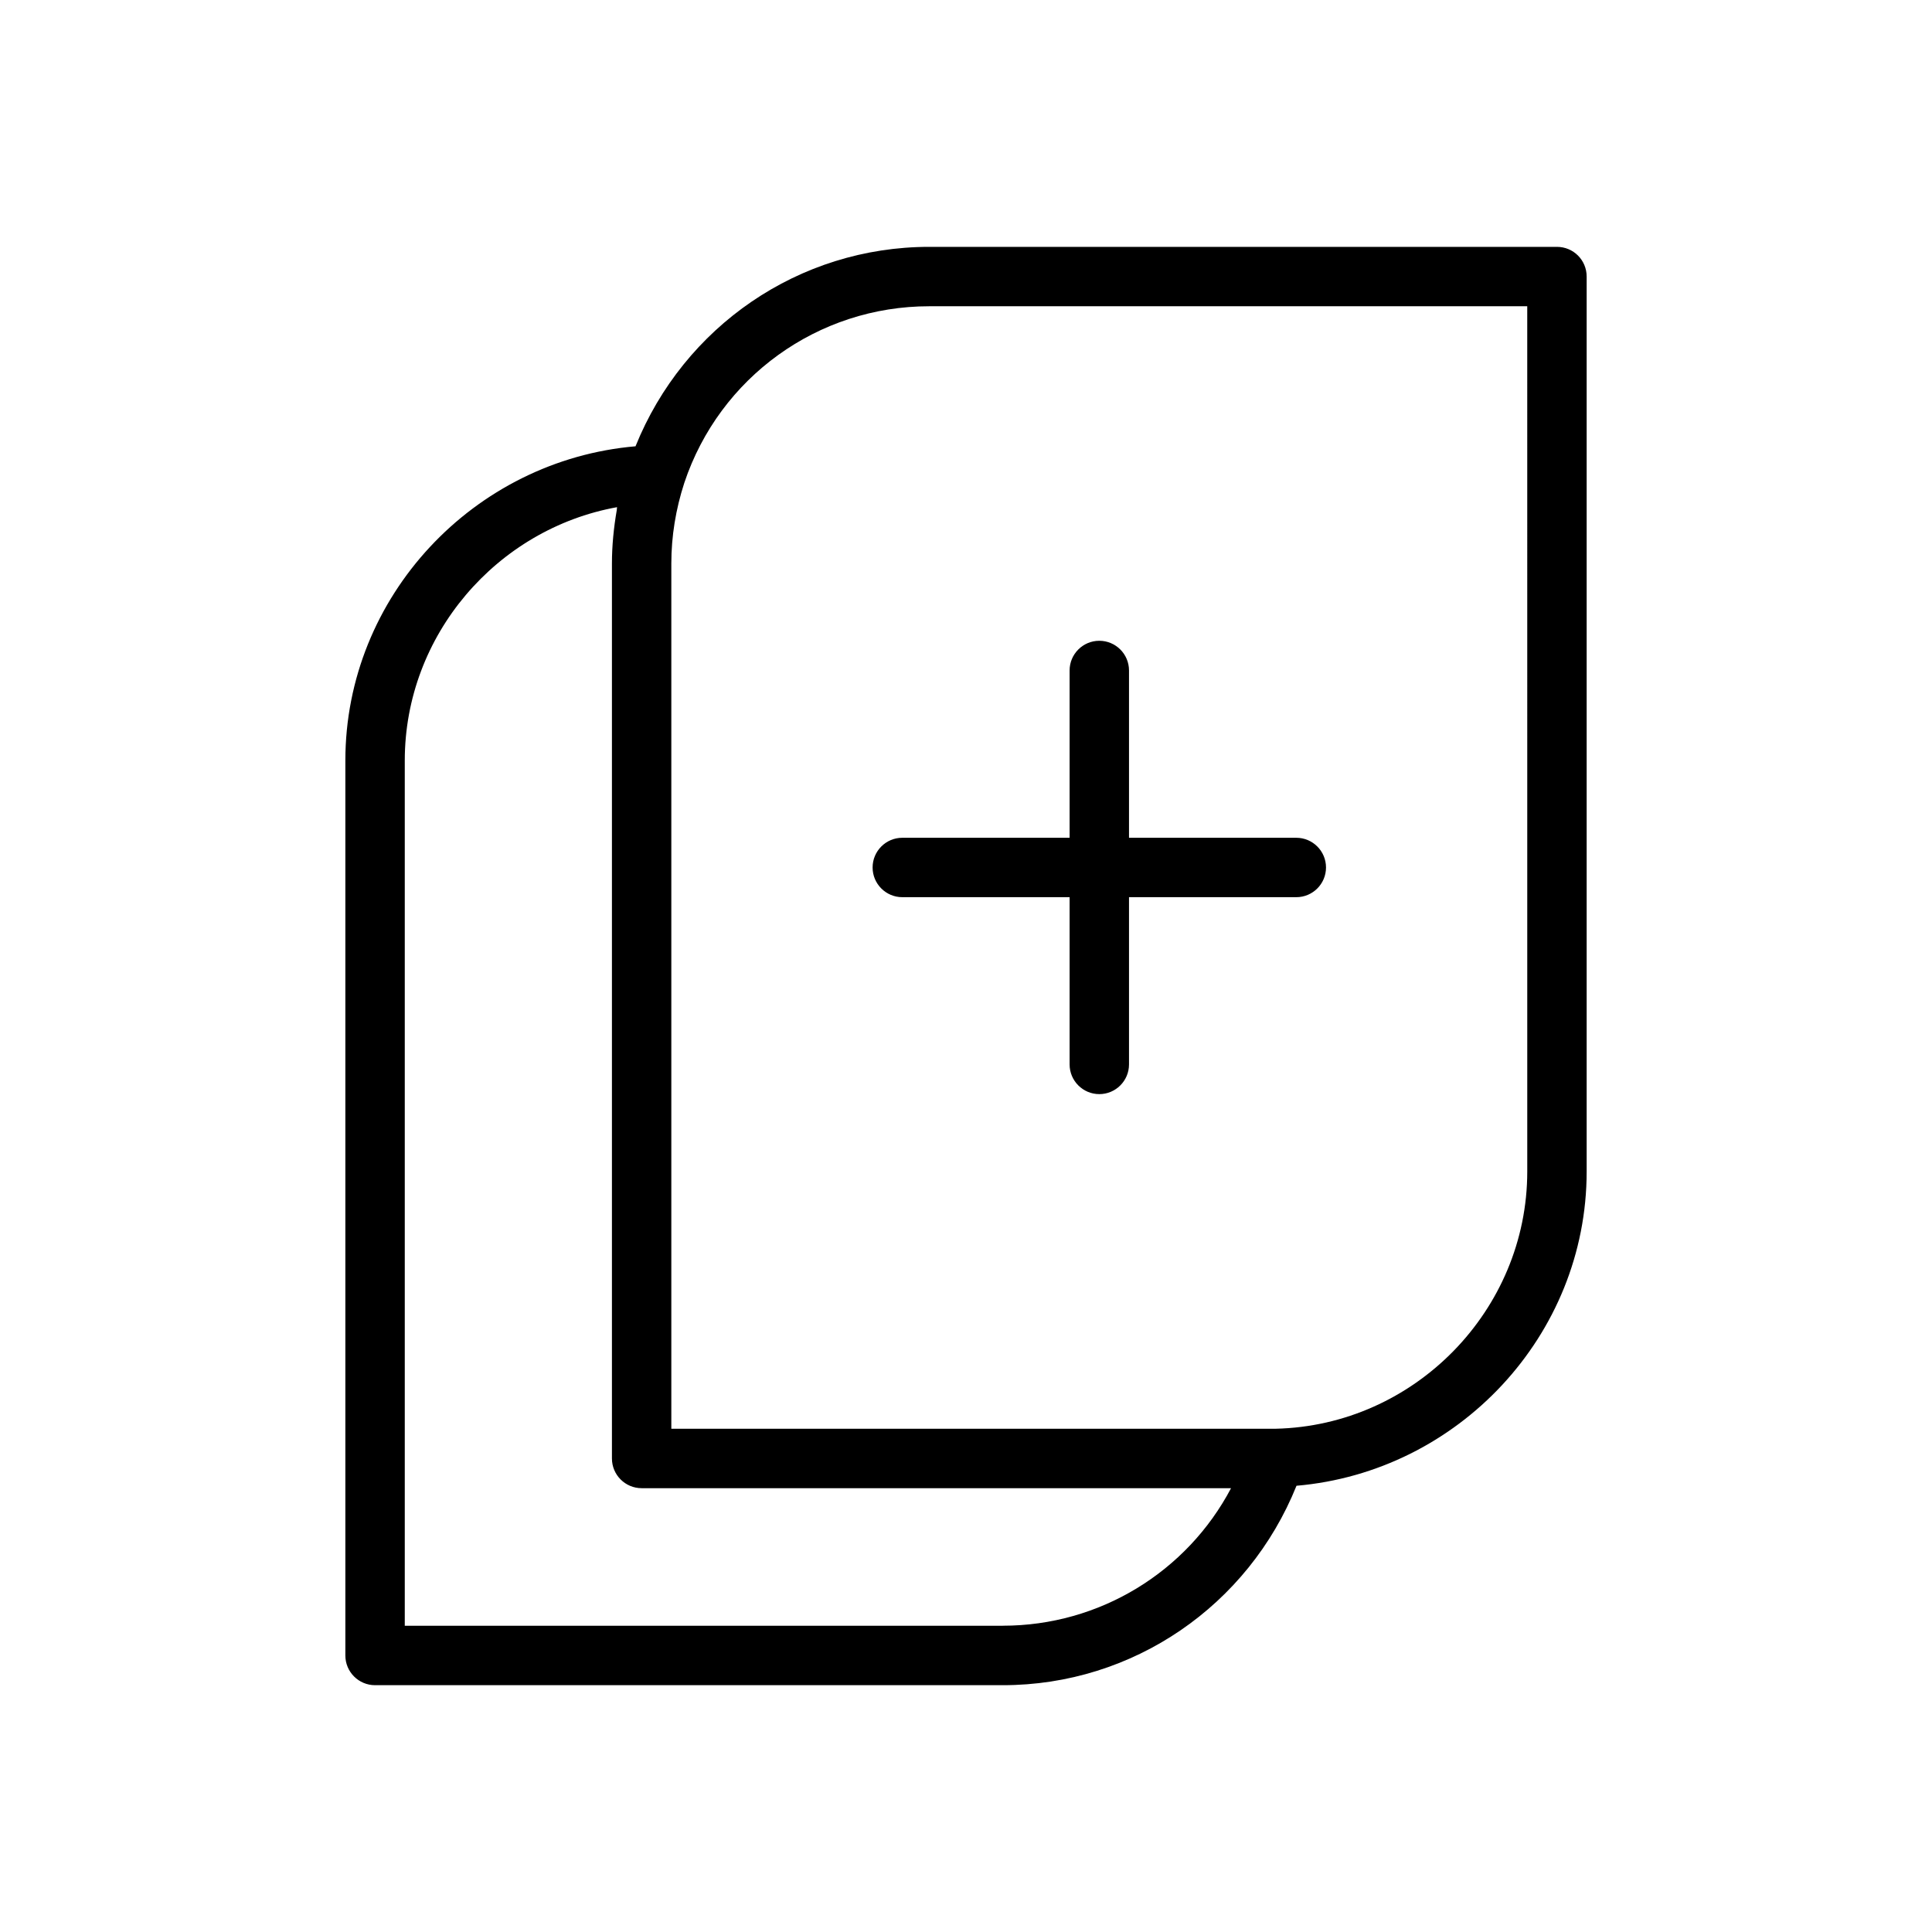 <?xml version="1.0" encoding="UTF-8"?>
<!-- Uploaded to: ICON Repo, www.iconrepo.com, Generator: ICON Repo Mixer Tools -->
<svg fill="#000000" width="800px" height="800px" version="1.1" viewBox="144 144 512 512" xmlns="http://www.w3.org/2000/svg">
 <g>
  <path d="m556.61 209.42h-166.35c-34.527 0-65.039 21.098-77.84 52.852-42.809 3.684-76.895 39.77-76.895 83.27v237.18c0 4.344 3.527 7.871 7.871 7.871h166.35c34.543 0 65.07-21.113 77.84-52.852 42.809-3.684 76.895-39.77 76.895-83.27v-237.18c0-4.359-3.512-7.871-7.871-7.871zm-146.86 365.42h-158.48v-229.3c0-33.234 24.418-61.387 56.254-67.133-0.047 0.27-0.031 0.535-0.078 0.805-0.805 4.676-1.277 9.398-1.277 14.121v237.18c0 4.344 3.527 7.871 7.871 7.871h156.2c-11.695 22.184-34.809 36.449-60.488 36.449zm138.99-120.38c0 36.793-29.914 67.352-66.691 68.172h-160.14v-229.3c0-7.195 1.164-14.391 3.449-21.395 9.352-27.977 35.426-46.777 64.898-46.777h158.48z"/>
  <path d="m383.12 366.02c-4.344 0-7.871 3.527-7.871 7.871s3.527 7.871 7.871 7.871h44.336v44.32c0 4.344 3.527 7.871 7.871 7.871s7.871-3.527 7.871-7.871v-44.32h44.336c4.344 0 7.871-3.527 7.871-7.871s-3.527-7.871-7.871-7.871h-44.336v-44.336c0-4.344-3.527-7.871-7.871-7.871s-7.871 3.527-7.871 7.871v44.336z"/>
 </g>
</svg>